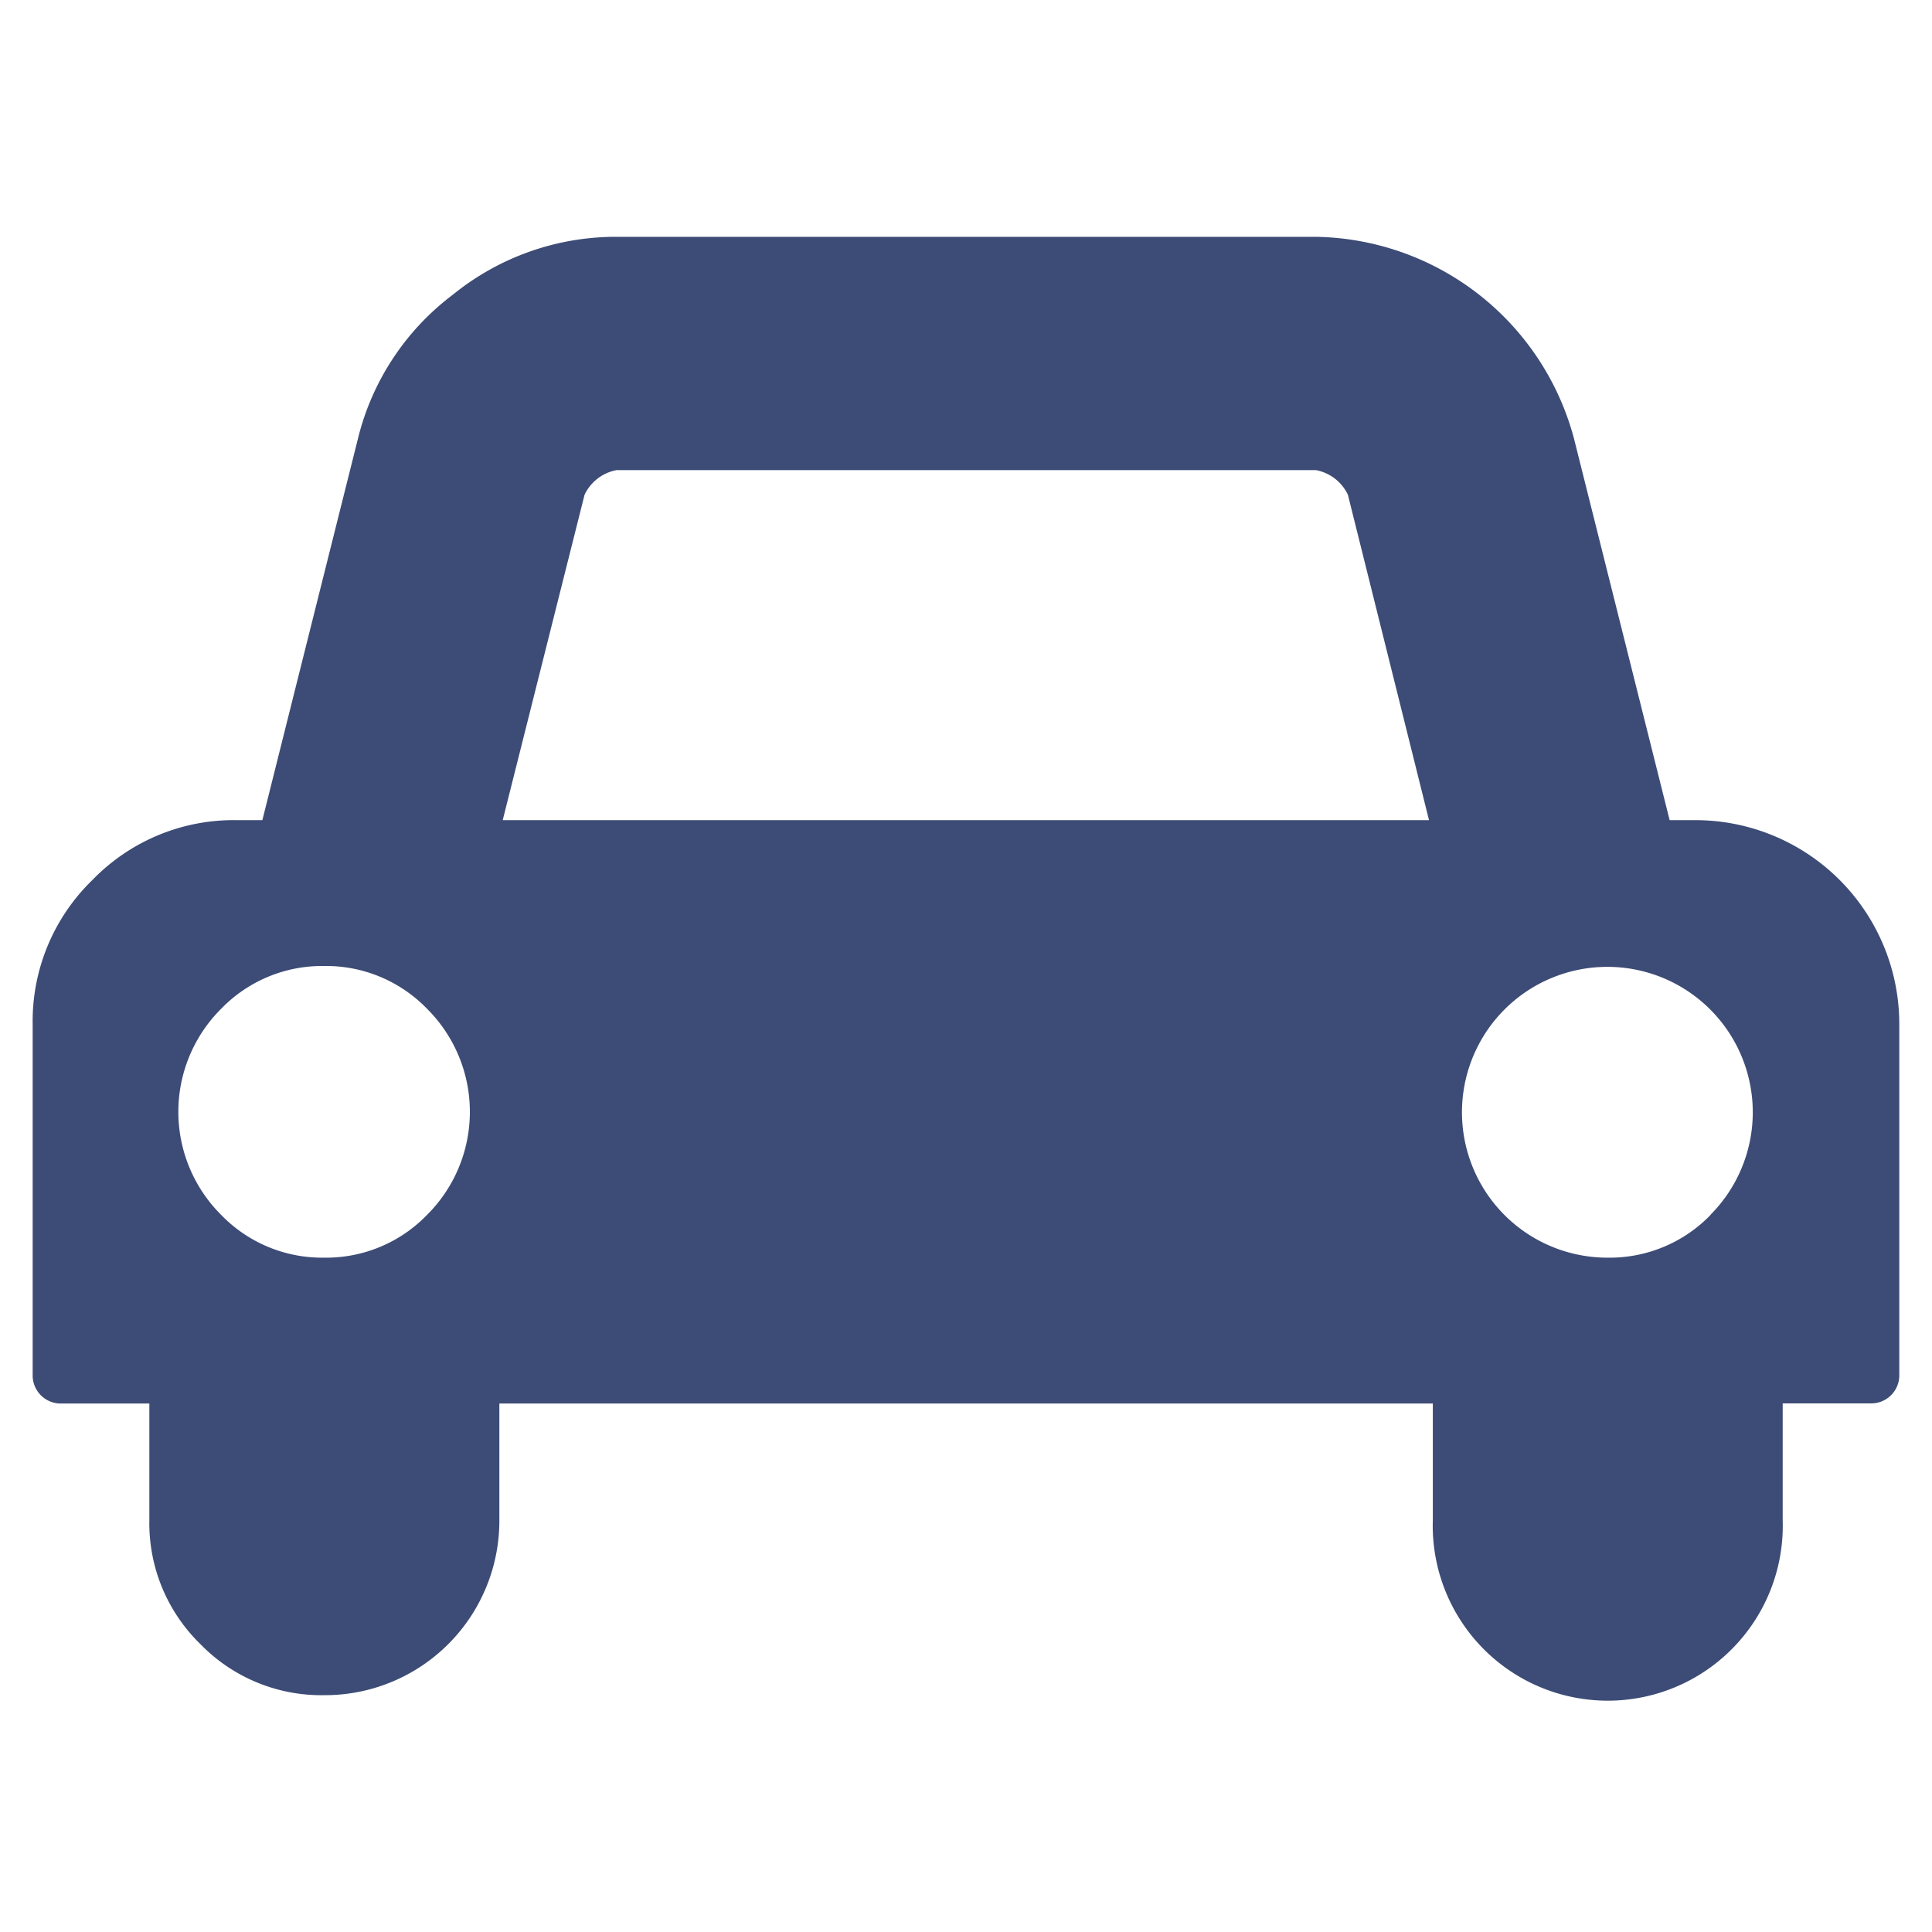 <svg xmlns="http://www.w3.org/2000/svg" viewBox="0 0 42.52 42.52"><defs><style>.cls-1{fill:#3d4c76;}</style></defs><g id="Bezeichnung"><path class="cls-1" d="M41.8,22.544v7.7a.618.618,0,0,1-.642.642H39.234v2.567a3.852,3.852,0,1,1-7.7,0V30.889H10.99v2.567a3.838,3.838,0,0,1-3.852,3.852A3.712,3.712,0,0,1,4.41,36.184a3.712,3.712,0,0,1-1.123-2.728V30.889H1.36a.619.619,0,0,1-.641-.642v-7.7a4.328,4.328,0,0,1,1.314-3.179A4.328,4.328,0,0,1,5.212,18.05h.562L7.88,9.645A5.648,5.648,0,0,1,9.966,6.486a5.688,5.688,0,0,1,3.592-1.274H28.963a5.98,5.98,0,0,1,5.676,4.433l2.107,8.405h.561A4.488,4.488,0,0,1,41.8,22.544ZM9.4,26.736a3.2,3.2,0,0,0,0-4.533,3.09,3.09,0,0,0-2.267-.943,3.091,3.091,0,0,0-2.267.943,3.2,3.2,0,0,0,0,4.533,3.091,3.091,0,0,0,2.267.943A3.09,3.09,0,0,0,9.4,26.736Zm1.664-8.686H31.45l-1.785-7.161a.98.98,0,0,0-.7-.542h-15.4a.98.98,0,0,0-.7.542Zm26.58,8.686a3.2,3.2,0,1,0-2.267.943A3.09,3.09,0,0,0,37.649,26.736Z"/></g></svg>